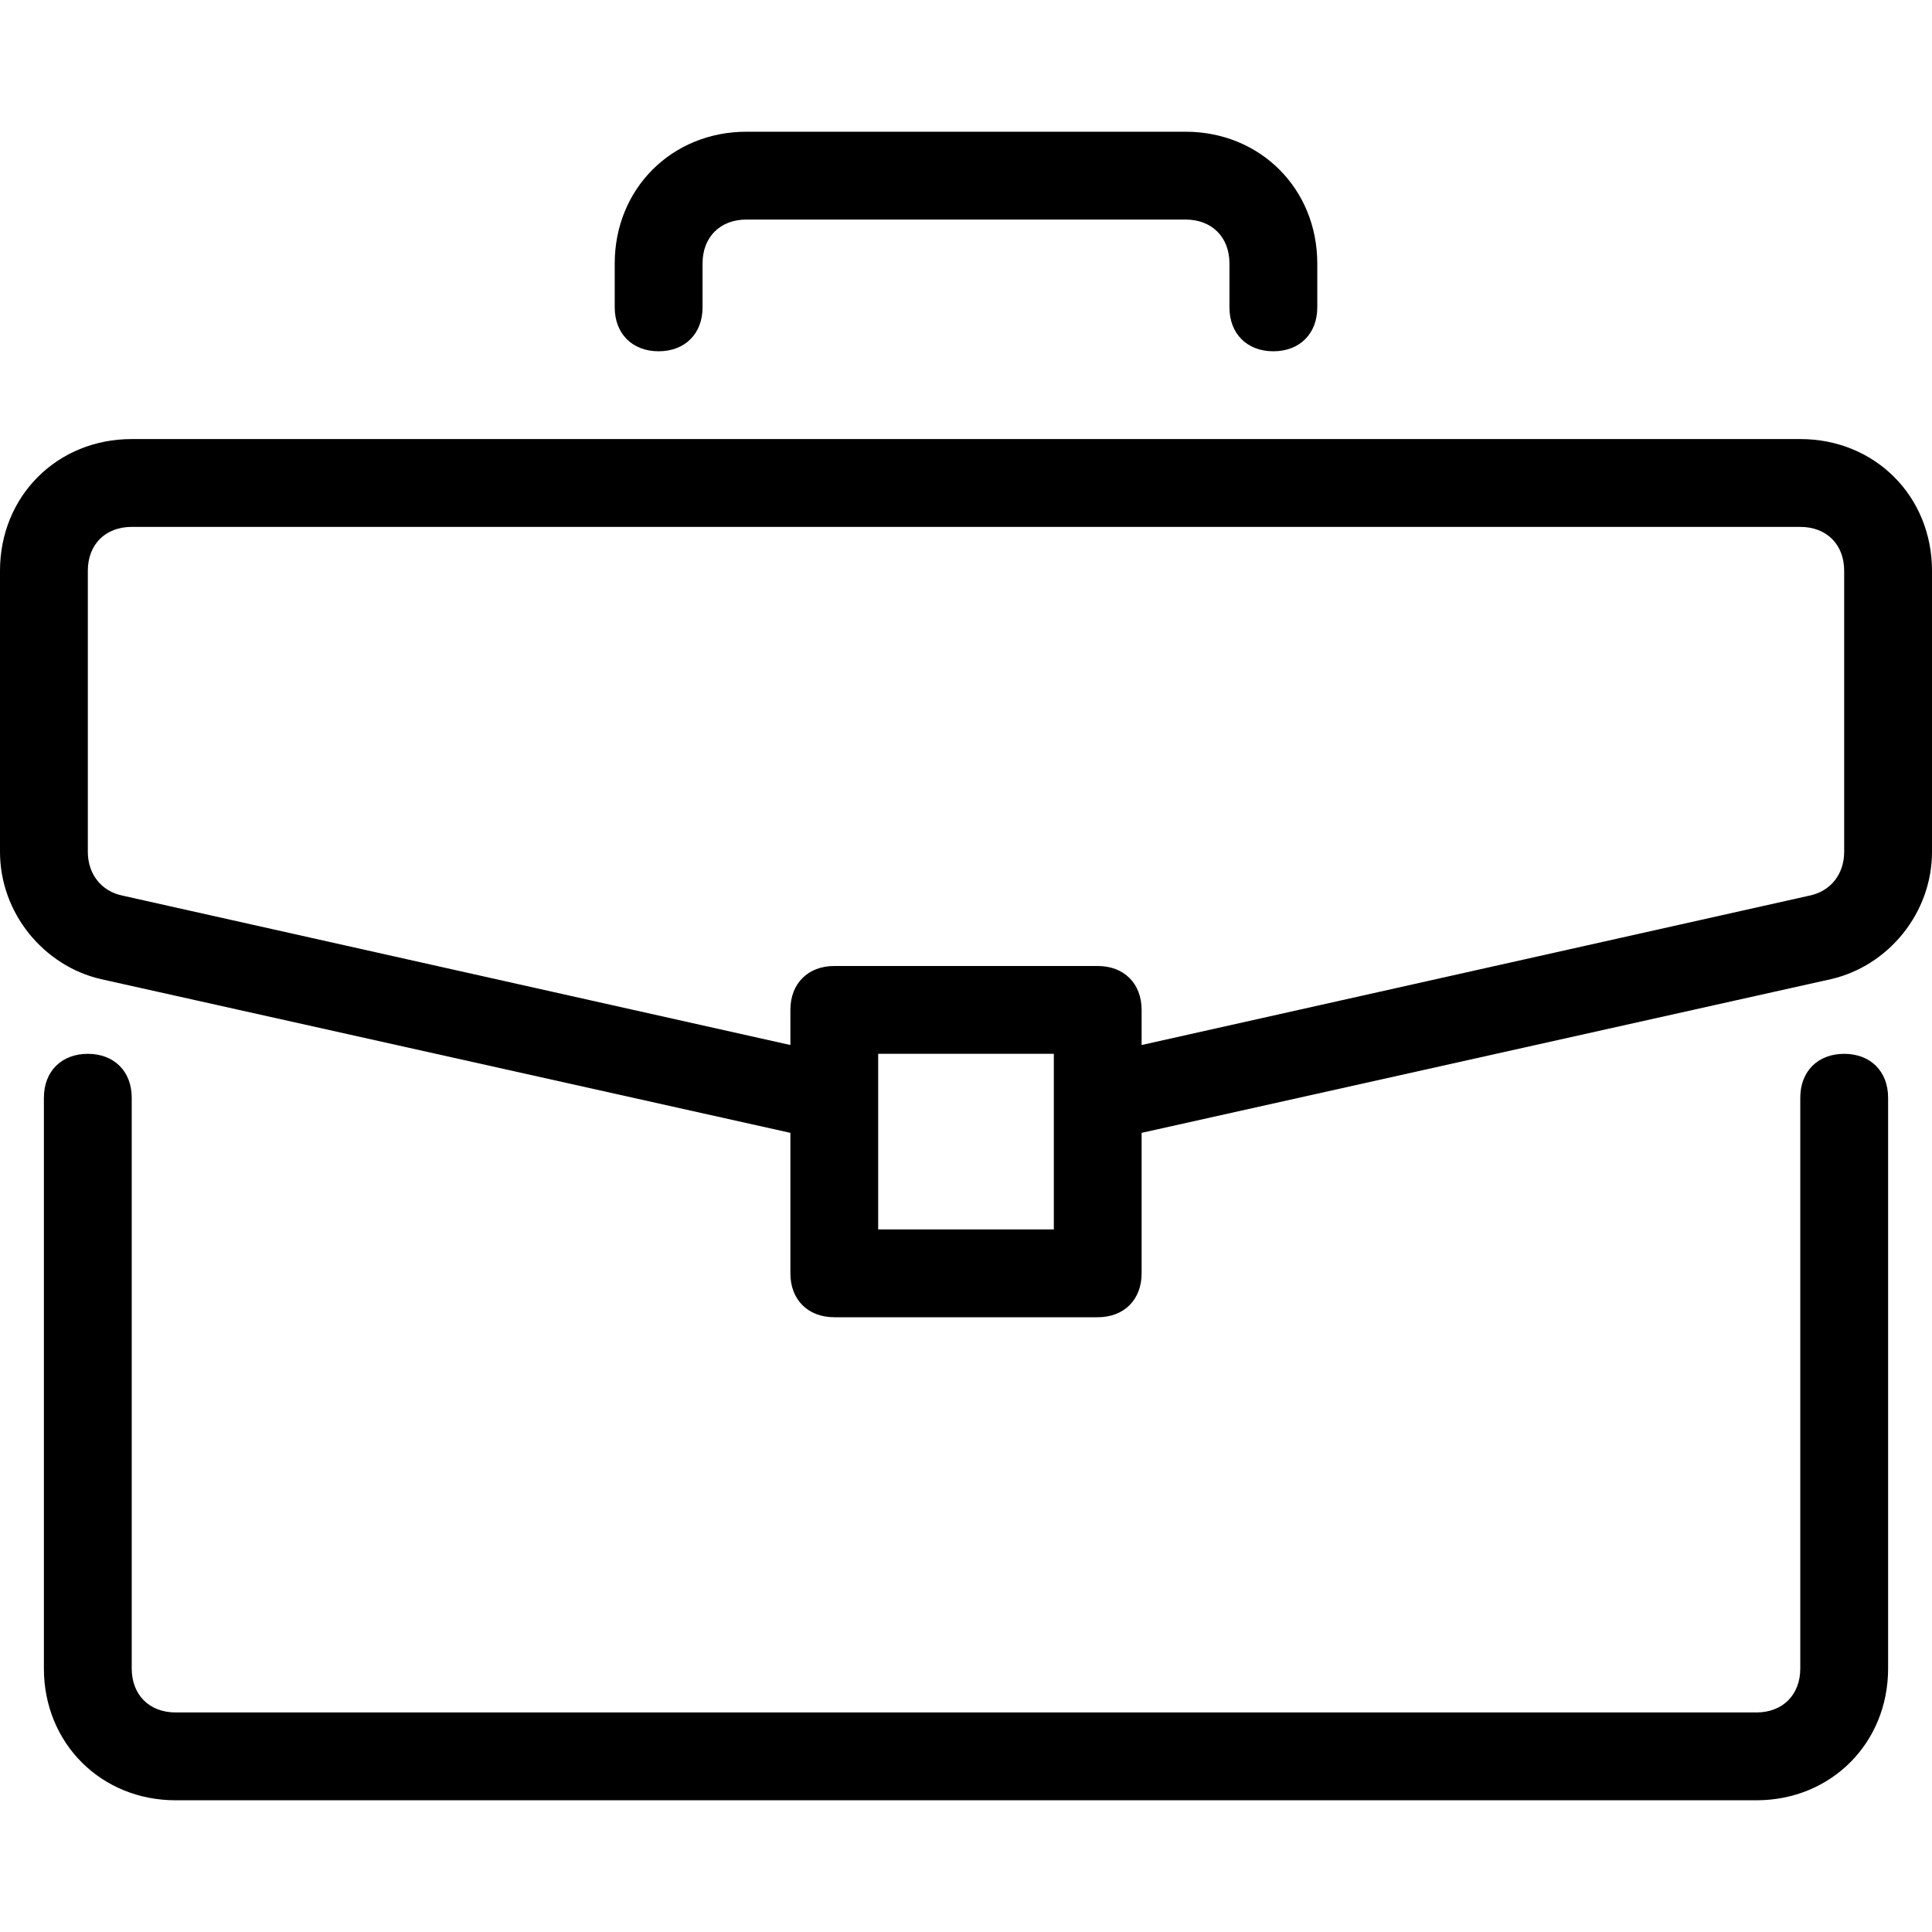 <svg width="50" height="50" viewBox="0 0 50 50" fill="none" xmlns="http://www.w3.org/2000/svg">
<path d="M47.727 27.273C47.045 27.273 46.591 27.727 46.591 28.409V43.181C46.591 43.863 46.136 44.318 45.455 44.318H4.545C3.864 44.318 3.409 43.863 3.409 43.181V28.409C3.409 27.727 2.954 27.273 2.273 27.273C1.591 27.273 1.136 27.727 1.136 28.409V43.181C1.136 45.113 2.614 46.591 4.545 46.591H45.455C47.386 46.591 48.864 45.113 48.864 43.181V28.409C48.864 27.727 48.409 27.273 47.727 27.273Z" fill="black"/>
<path d="M46.591 11.363H3.409C1.477 11.363 0 12.841 0 14.772V22.045C0 23.636 1.136 25 2.614 25.34L20.455 29.318V32.954C20.455 33.636 20.909 34.09 21.591 34.09H28.409C29.091 34.09 29.545 33.636 29.545 32.954V29.318L47.386 25.34C48.864 25 50 23.636 50 22.045V14.772C50 12.841 48.523 11.363 46.591 11.363ZM27.273 31.818H22.727V27.272H27.273V31.818ZM47.727 22.045C47.727 22.613 47.386 23.068 46.818 23.181L29.545 27.045V26.136C29.545 25.454 29.091 25 28.409 25H21.591C20.909 25 20.455 25.454 20.455 26.136V27.045L3.182 23.181C2.614 23.068 2.273 22.613 2.273 22.045V14.772C2.273 14.091 2.727 13.636 3.409 13.636H46.591C47.273 13.636 47.727 14.091 47.727 14.772V22.045Z" fill="black"/>
<path d="M30.682 3.409H19.318C17.386 3.409 15.909 4.886 15.909 6.818V7.955C15.909 8.636 16.364 9.091 17.045 9.091C17.727 9.091 18.182 8.636 18.182 7.955V6.818C18.182 6.136 18.636 5.682 19.318 5.682H30.682C31.364 5.682 31.818 6.137 31.818 6.818V7.955C31.818 8.636 32.273 9.091 32.954 9.091C33.636 9.091 34.091 8.636 34.091 7.955V6.818C34.091 4.886 32.614 3.409 30.682 3.409Z" fill="black"/>
</svg>
